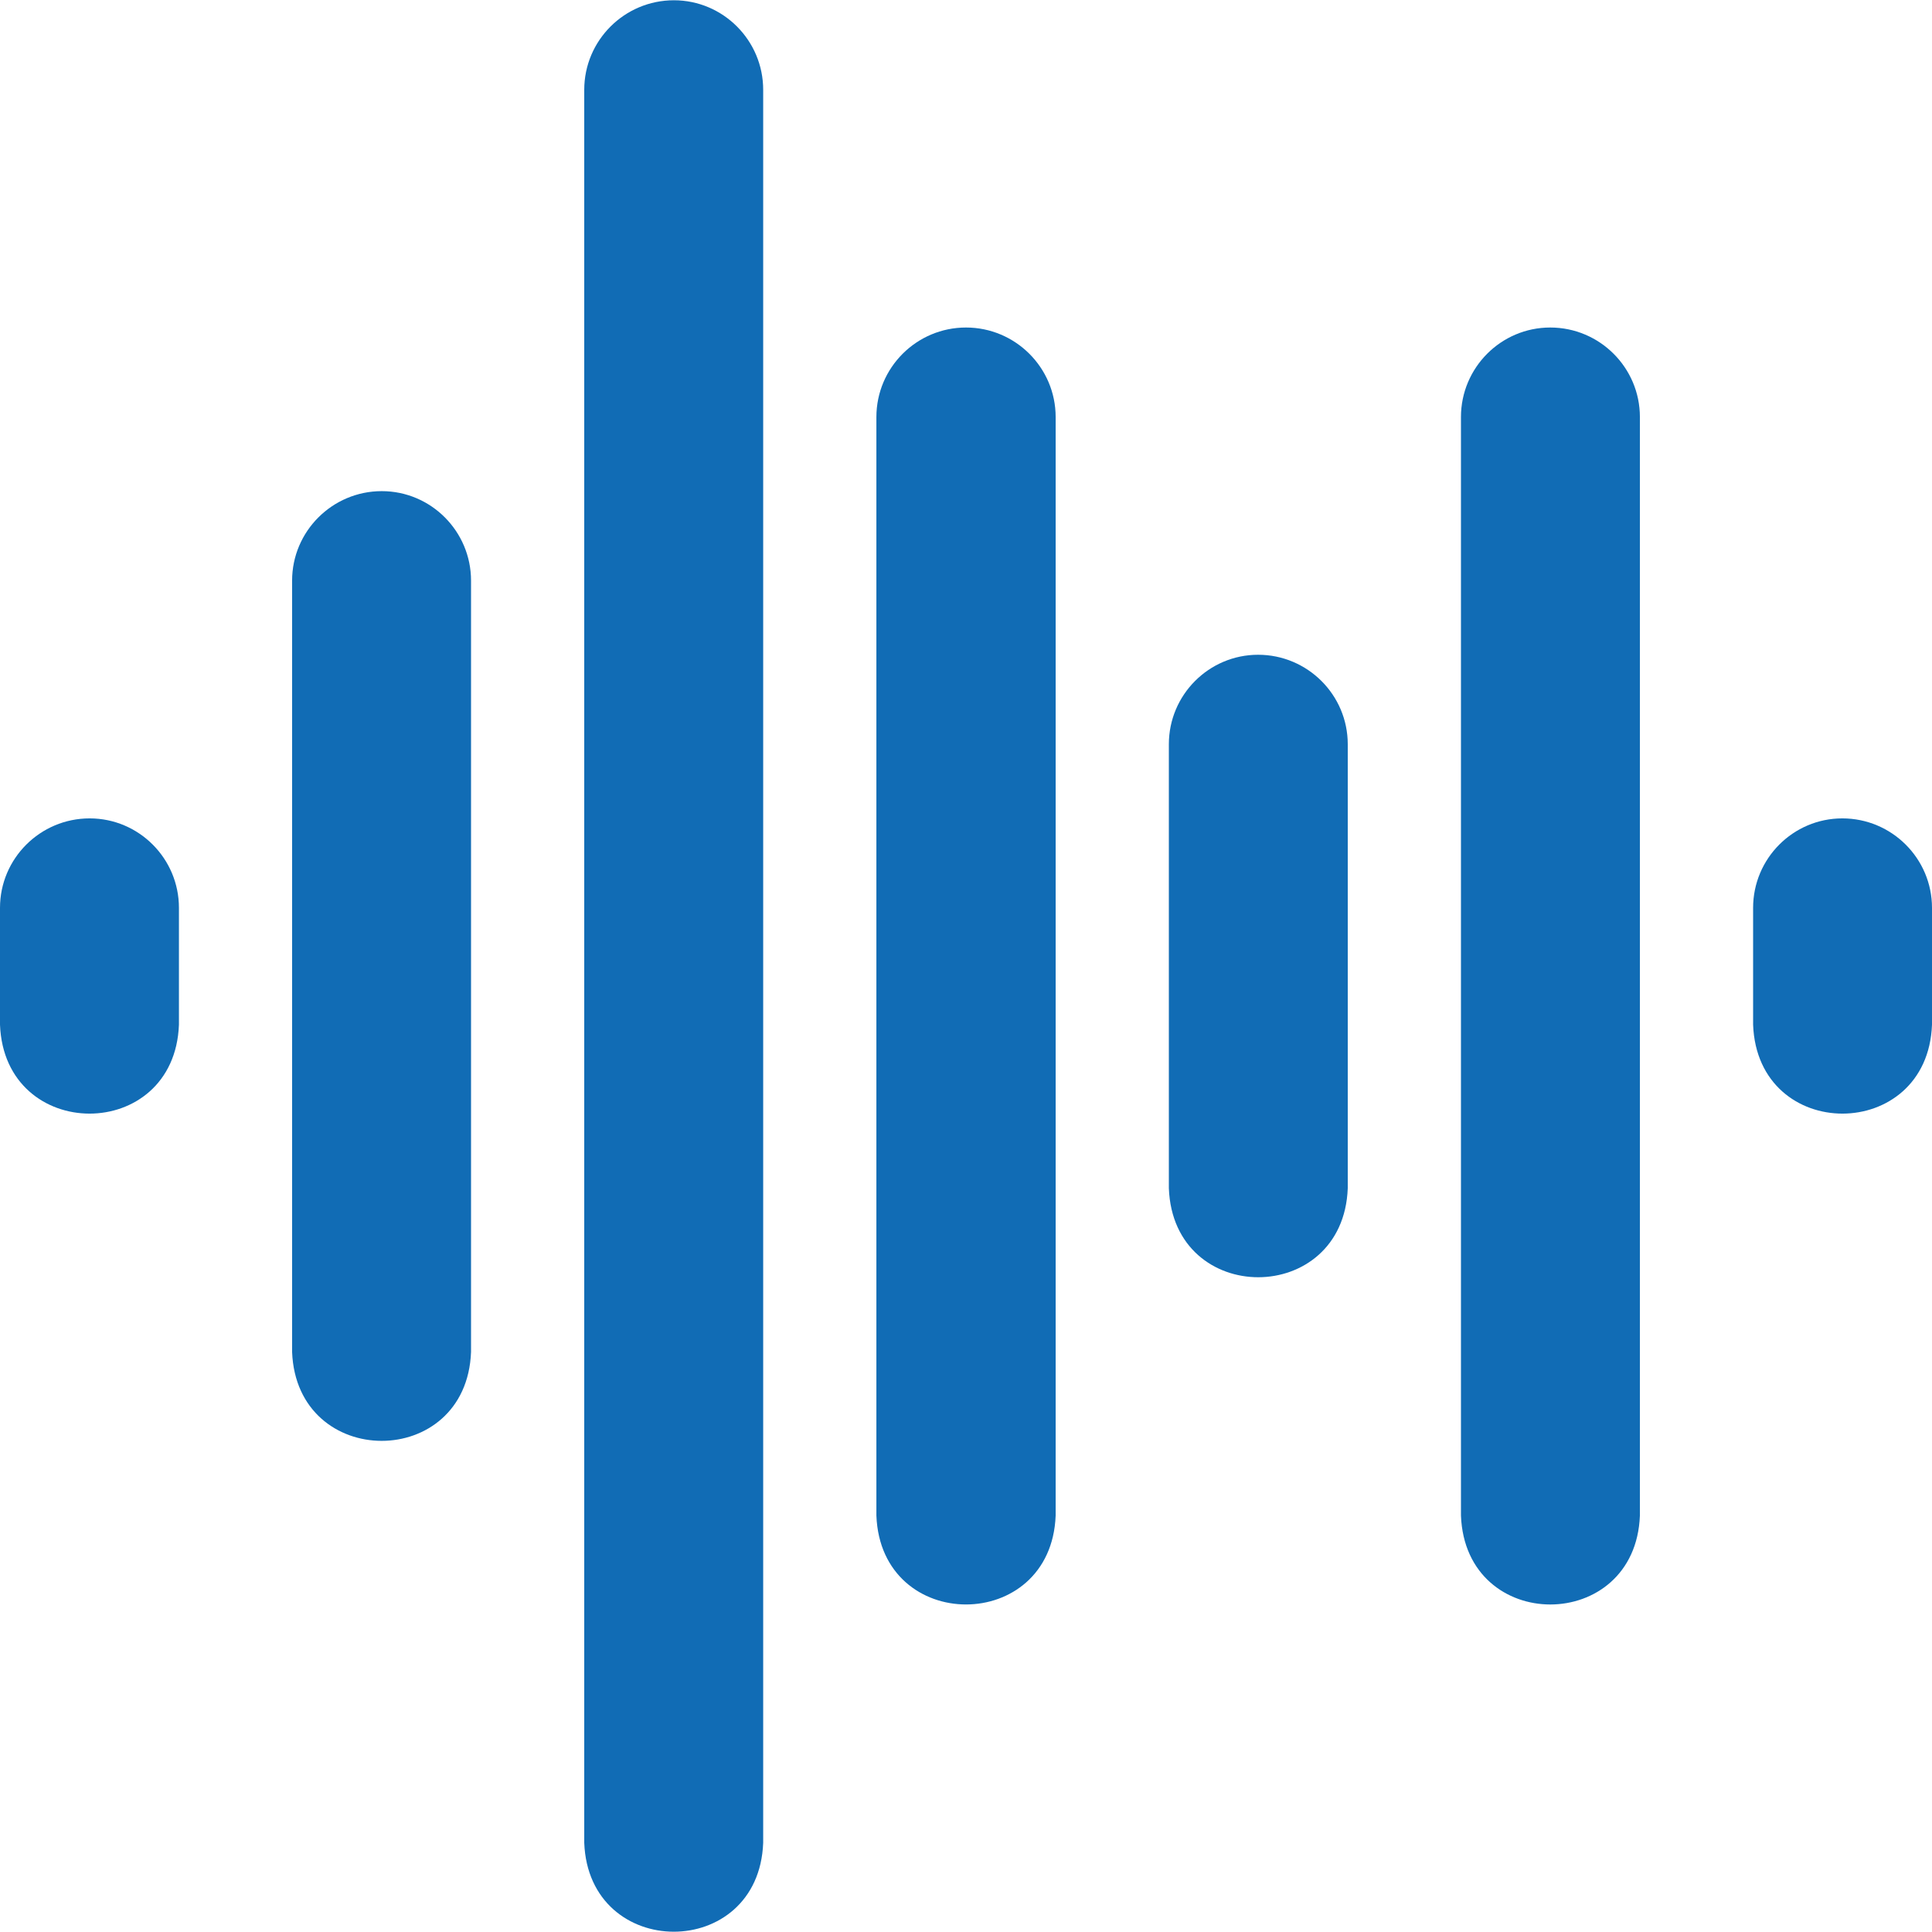 <svg width="42" height="42" viewBox="0 0 42 42" fill="none" xmlns="http://www.w3.org/2000/svg">
<g clip-path="url(#clip0_2656_5243)">
<path d="M33.701 7.12C32.631 7.12 31.76 7.993 31.76 9.066V32.947C31.858 35.529 35.552 35.52 35.65 32.947V9.066C35.65 7.993 34.776 7.12 33.701 7.12ZM21 7.12C19.926 7.12 19.052 7.993 19.052 9.066V32.947C19.15 35.525 22.851 35.523 22.949 32.947V9.066C22.949 7.993 22.074 7.12 21 7.12ZM27.35 14.234C26.28 14.234 25.41 15.107 25.41 16.179V25.833C25.508 28.415 29.202 28.406 29.299 25.833V16.179C29.299 15.107 28.425 14.234 27.35 14.234ZM40.051 17.791C38.981 17.791 38.111 18.663 38.111 19.736V22.276C38.208 24.858 41.903 24.849 42 22.276V19.736C42 18.663 41.126 17.791 40.051 17.791ZM1.949 17.791C0.874 17.791 0 18.663 0 19.736V22.276C0.098 24.851 3.793 24.856 3.89 22.276V19.736C3.89 18.663 3.019 17.791 1.949 17.791ZM8.299 10.677C7.225 10.677 6.35 11.55 6.35 12.623V29.39C6.449 31.965 10.143 31.97 10.24 29.39V12.623C10.24 11.55 9.369 10.677 8.299 10.677ZM14.65 0.006C13.575 0.006 12.701 0.879 12.701 1.952V40.061C12.799 42.635 16.494 42.641 16.591 40.061V1.952C16.591 0.879 15.72 0.006 14.65 0.006Z" fill="#116CB5"/>
</g>
<defs>
<clipPath id="clip0_2656_5243">
<rect width="42" height="42" fill="white"/>
</clipPath>
</defs>
</svg>
